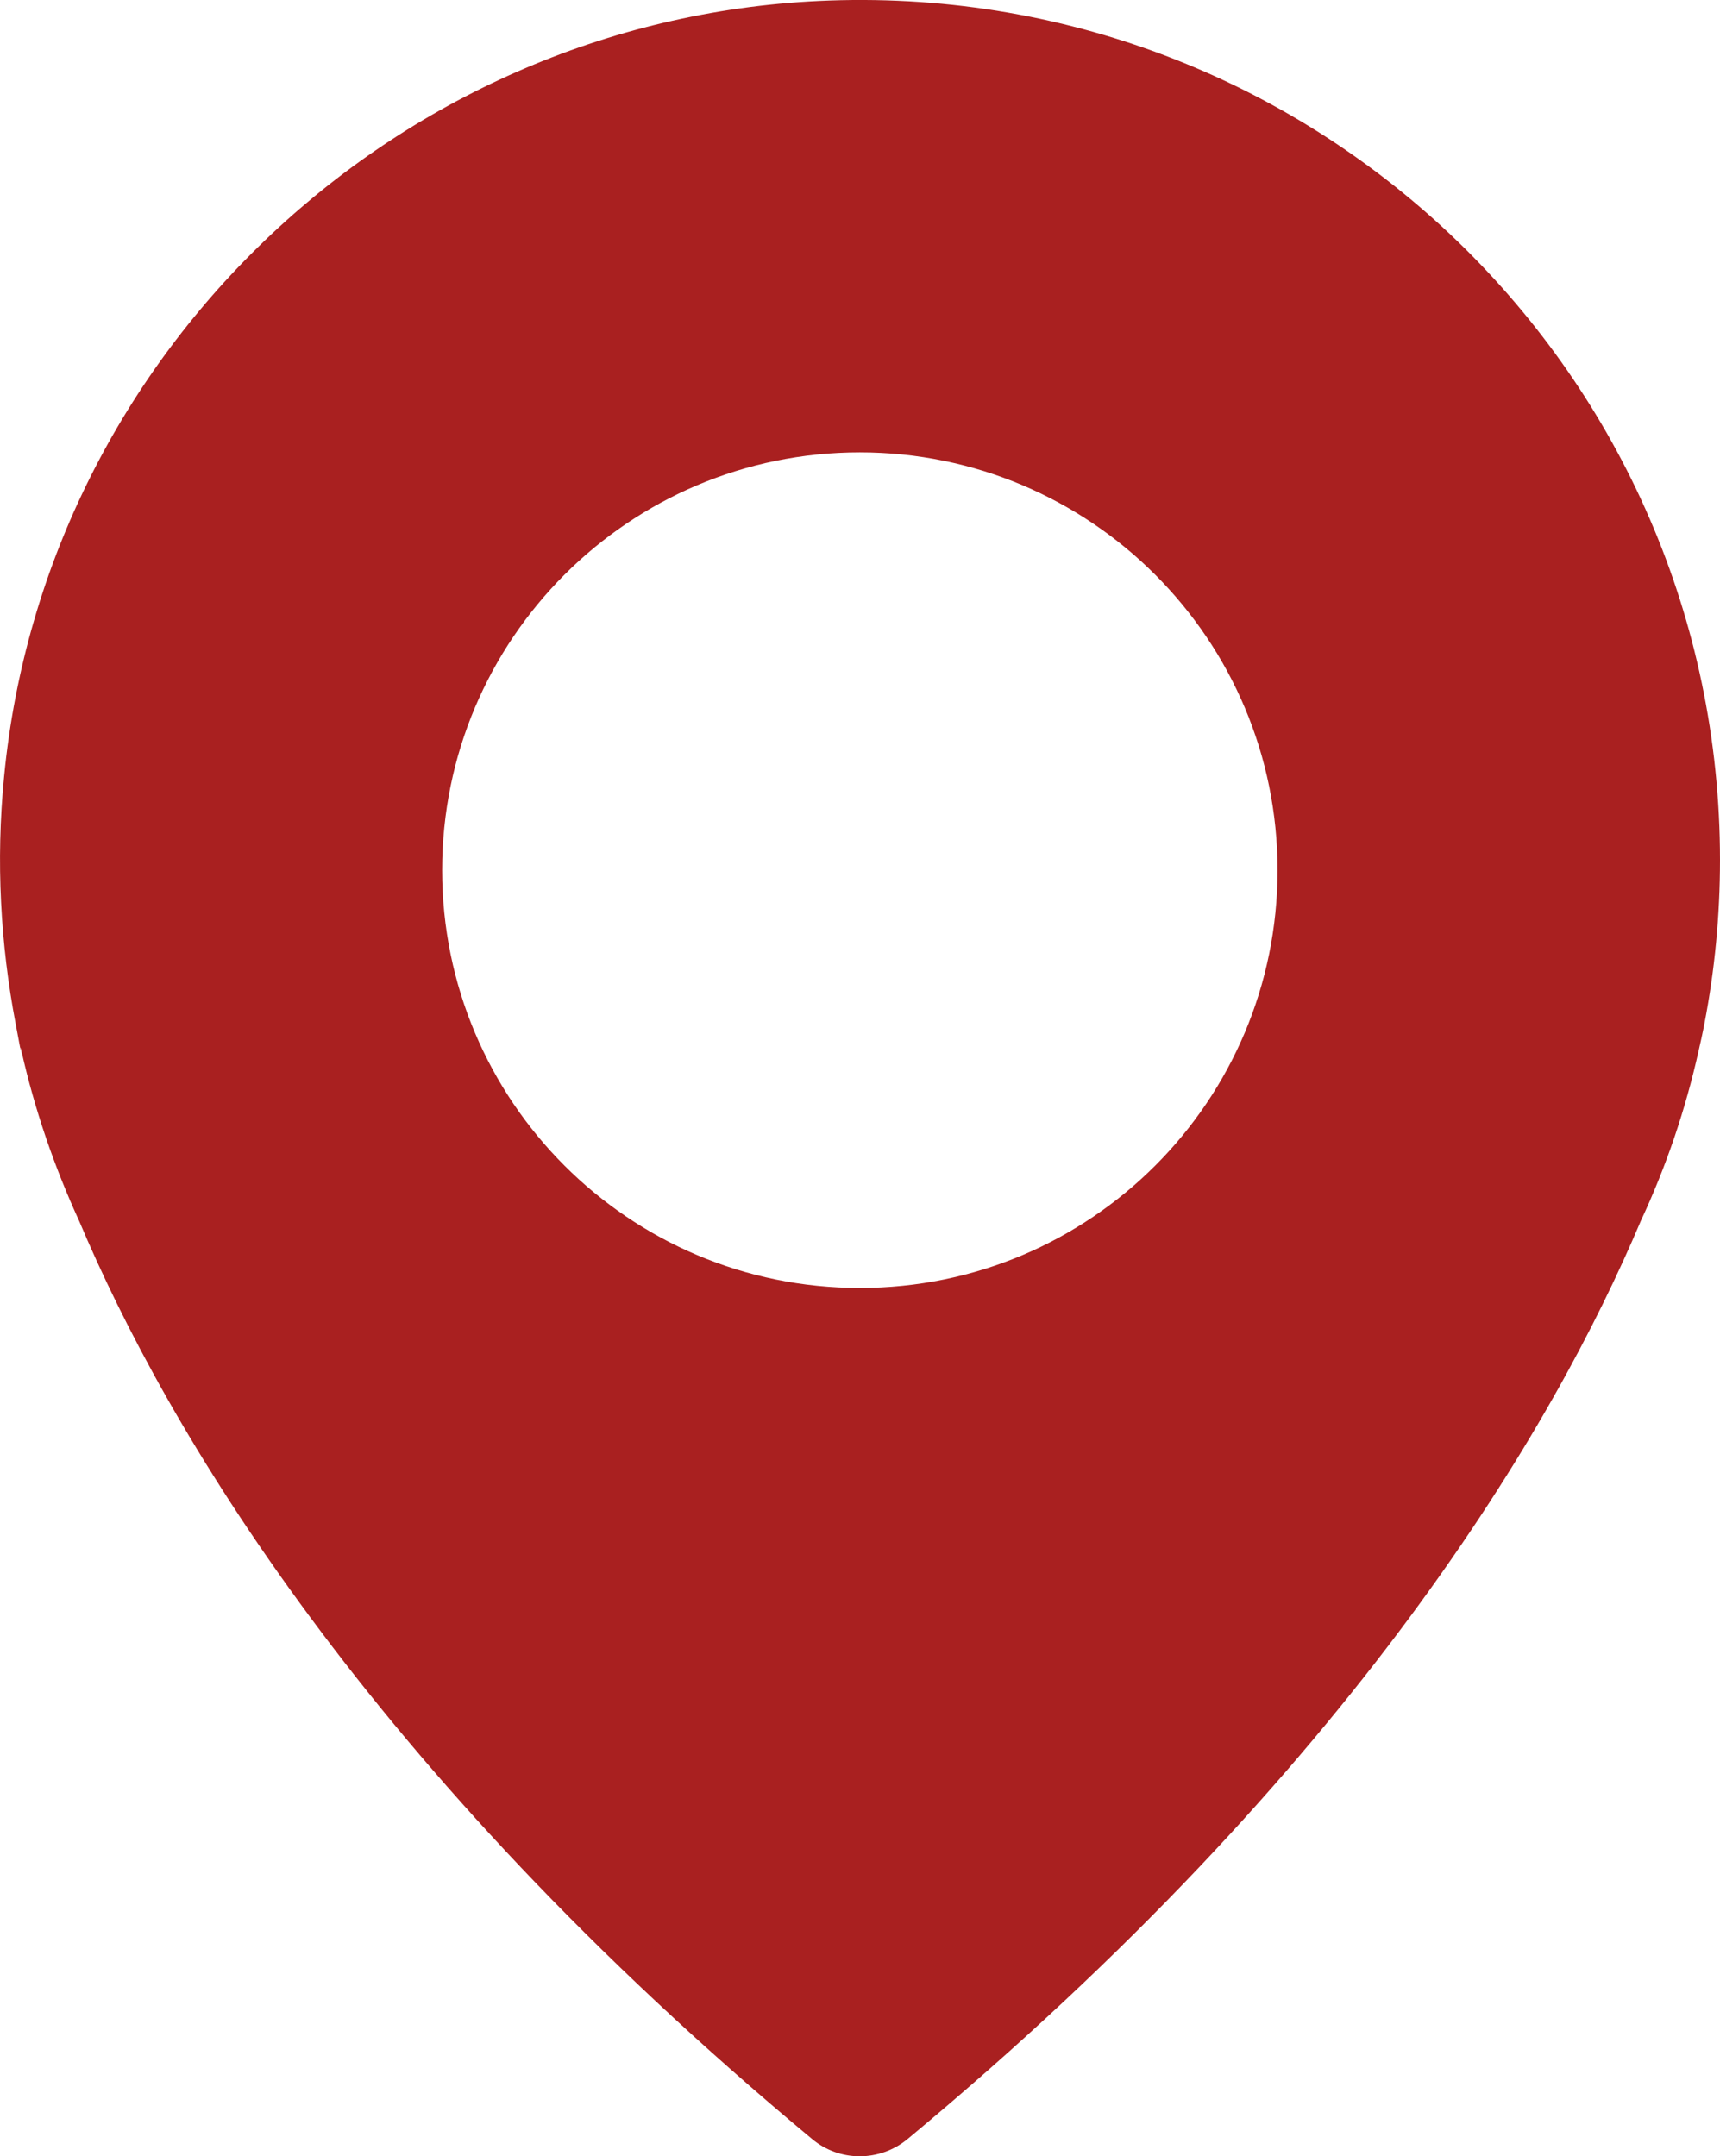 <svg xmlns="http://www.w3.org/2000/svg" viewBox="0 0 389.13 487.72"><path d="M187.63.12c-96.9 3.4-177.4 79-186.7 175.5-1.9 19.3-.8 38 2.6 55.9s.3 2.1 1.3 6.1c3 13.4 7.5 26.4 13.1 38.6 19.5 46.2 64.6 123.5 165.8 207.6 6.2 5.2 15.3 5.2 21.6 0 101.2-84 146.3-161.3 165.9-207.7 5.7-12.2 10.1-25.1 13.1-38.6.9-3.9 1.3-6.1 1.3-6.1 2.3-12 3.5-24.3 3.5-36.9 0-109.8-90.9-198.3-201.5-194.4Zm6.9 291.2c-52.2 0-94.5-42.3-94.5-94.5s42.3-94.5 94.5-94.5 94.5 42.3 94.5 94.5-42.3 94.5-94.5 94.5Z" style="fill:#a92020;stroke-width:0"/></svg>